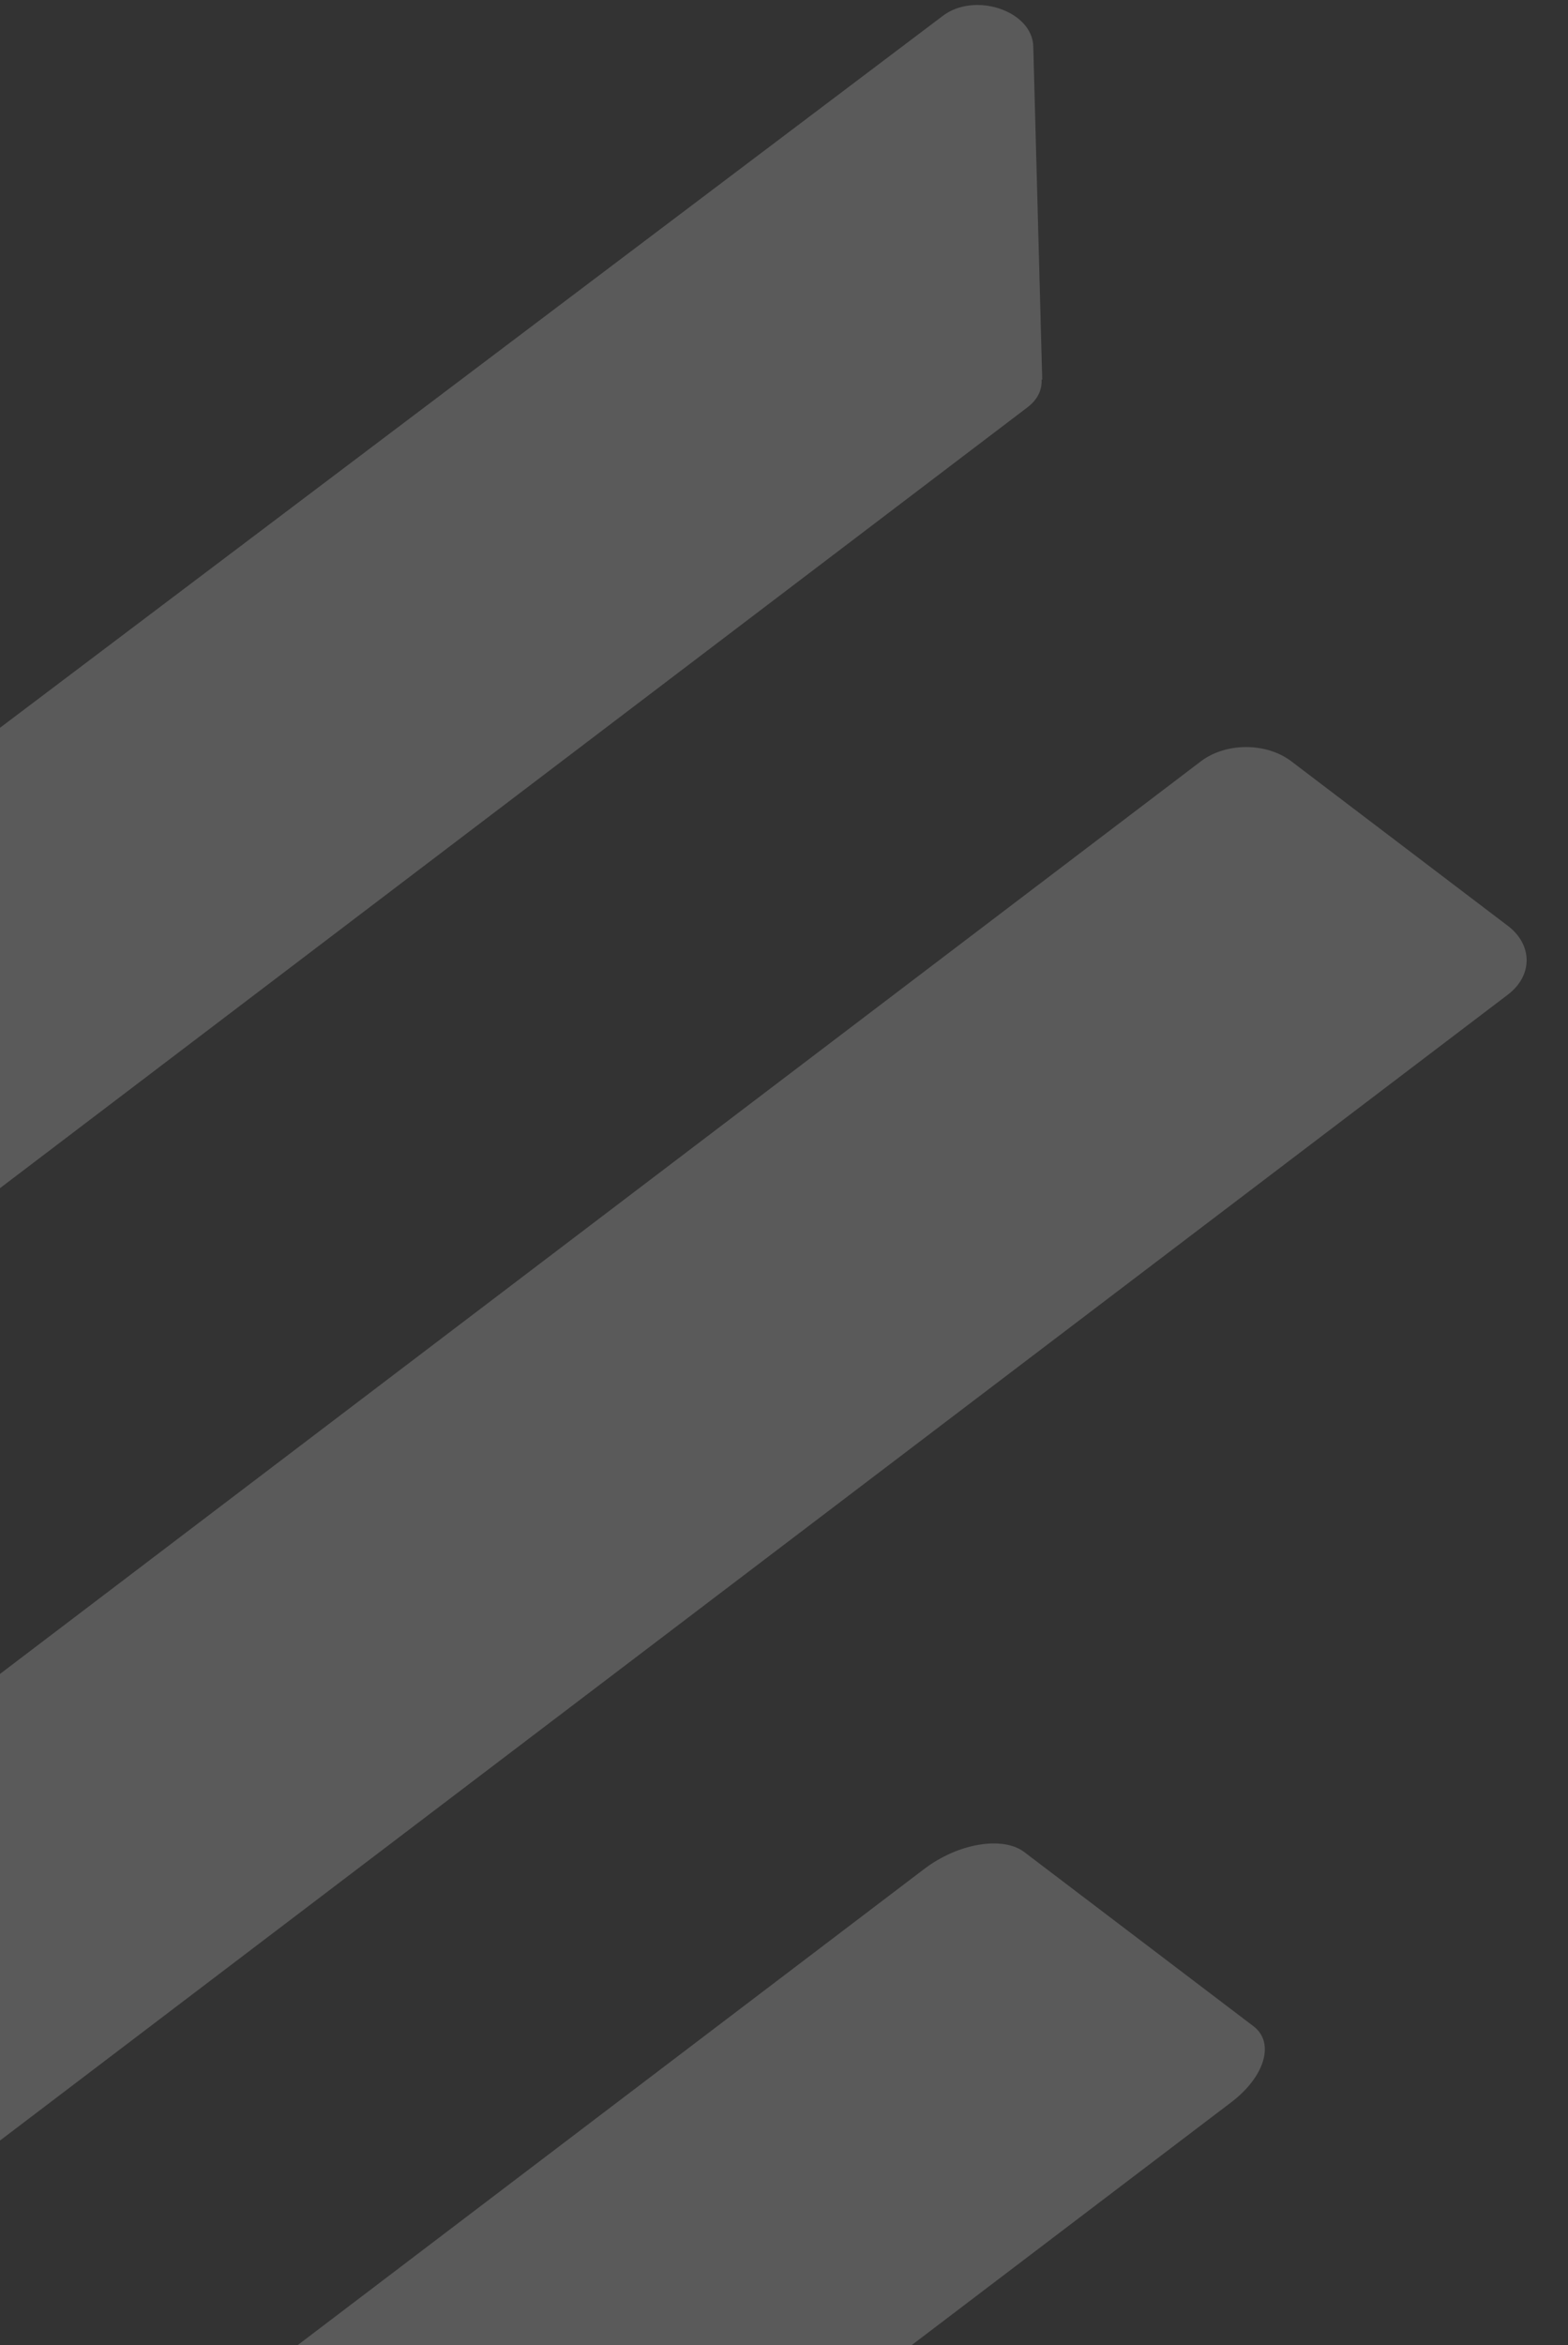<?xml version="1.0" encoding="utf-8"?>
<svg xmlns="http://www.w3.org/2000/svg" width="97" height="145" viewBox="0 0 97 145" fill="none">
<rect x="0" y="0" width="97" height="145" fill="#333333" stroke="none"/>
<path d="M-30.32 182.021L57.178 115.559C59.288 113.957 62.048 113.517 63.363 114.516L77.544 125.287C78.886 126.307 78.235 128.416 76.17 129.985L10.953 179.523C-3.418 190.438 -22.548 193.666 -31.694 186.719C-33.037 185.699 -32.386 183.59 -30.32 182.021Z" fill="#F7F7F7" fill-opacity="0.2"/>
<path d="M64.475 23.471L63.921 2.889C63.881 0.666 60.282 -0.536 58.304 0.996L-59.415 89.843C-68.078 96.363 -67.524 107.36 -58.229 114.18C-56.923 115.142 -54.866 115.172 -53.68 114.24L63.565 25.183C64.158 24.733 64.475 24.132 64.435 23.471H64.475Z" fill="#F7F7F7" fill-opacity="0.2"/>
<path d="M74.29 47.073L-33.34 128.827C-34.884 130 -34.884 131.902 -33.34 133.076L-19.942 143.252C-18.397 144.426 -15.893 144.426 -14.348 143.252L93.282 61.499C94.827 60.325 94.827 58.423 93.282 57.249L79.885 47.073C78.34 45.899 75.835 45.899 74.29 47.073Z" fill="#F7F7F7" fill-opacity="0.2"/>
</svg>